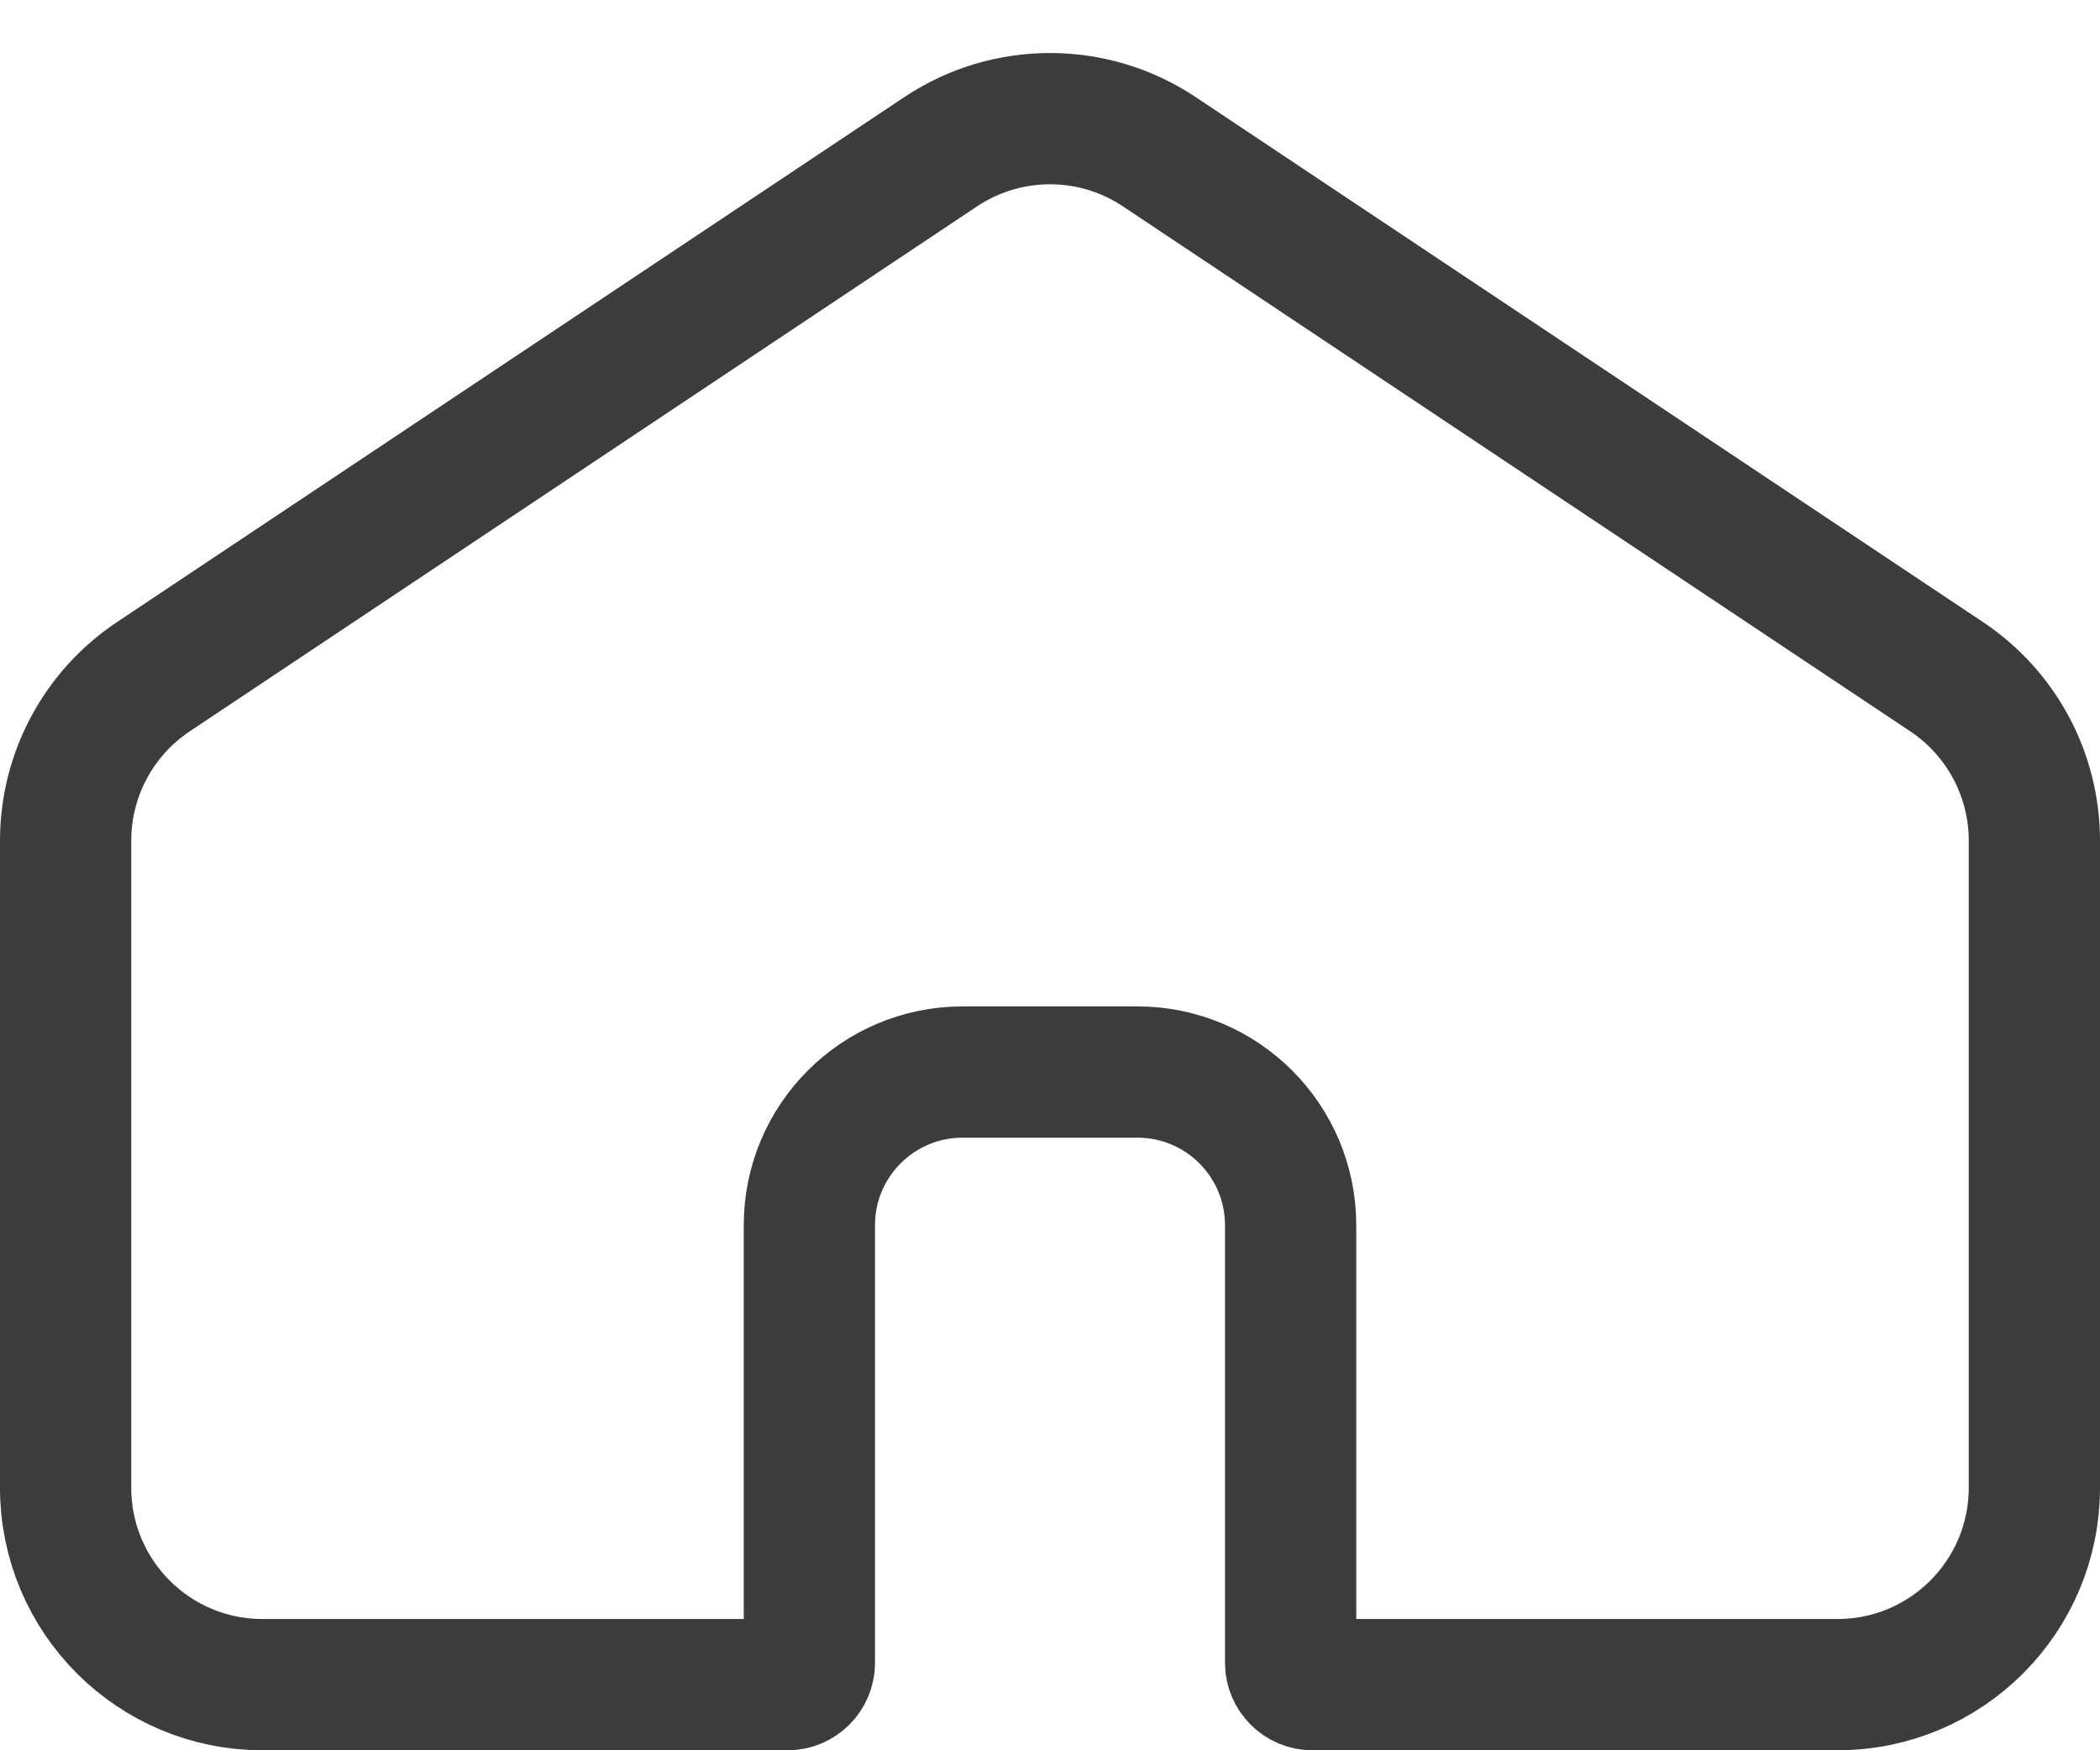<svg width="24" height="20" viewBox="0 0 24 20" fill="none" xmlns="http://www.w3.org/2000/svg">
<path d="M0.75 9.606C0.75 8.853 1.126 8.151 1.752 7.733L10.752 1.733C11.508 1.23 12.492 1.23 13.248 1.733L22.248 7.733C22.874 8.151 23.25 8.853 23.25 9.606V17C23.25 18.243 22.243 19.25 21 19.25H15C14.862 19.25 14.75 19.138 14.75 19V14C14.75 13.034 13.966 12.25 13 12.25H11C10.034 12.25 9.25 13.034 9.25 14V19C9.25 19.138 9.138 19.25 9 19.25H3C1.757 19.25 0.75 18.243 0.75 17V9.606Z" stroke="#3C3C3C" stroke-width="1.5" stroke-linejoin="round"/>
</svg>
